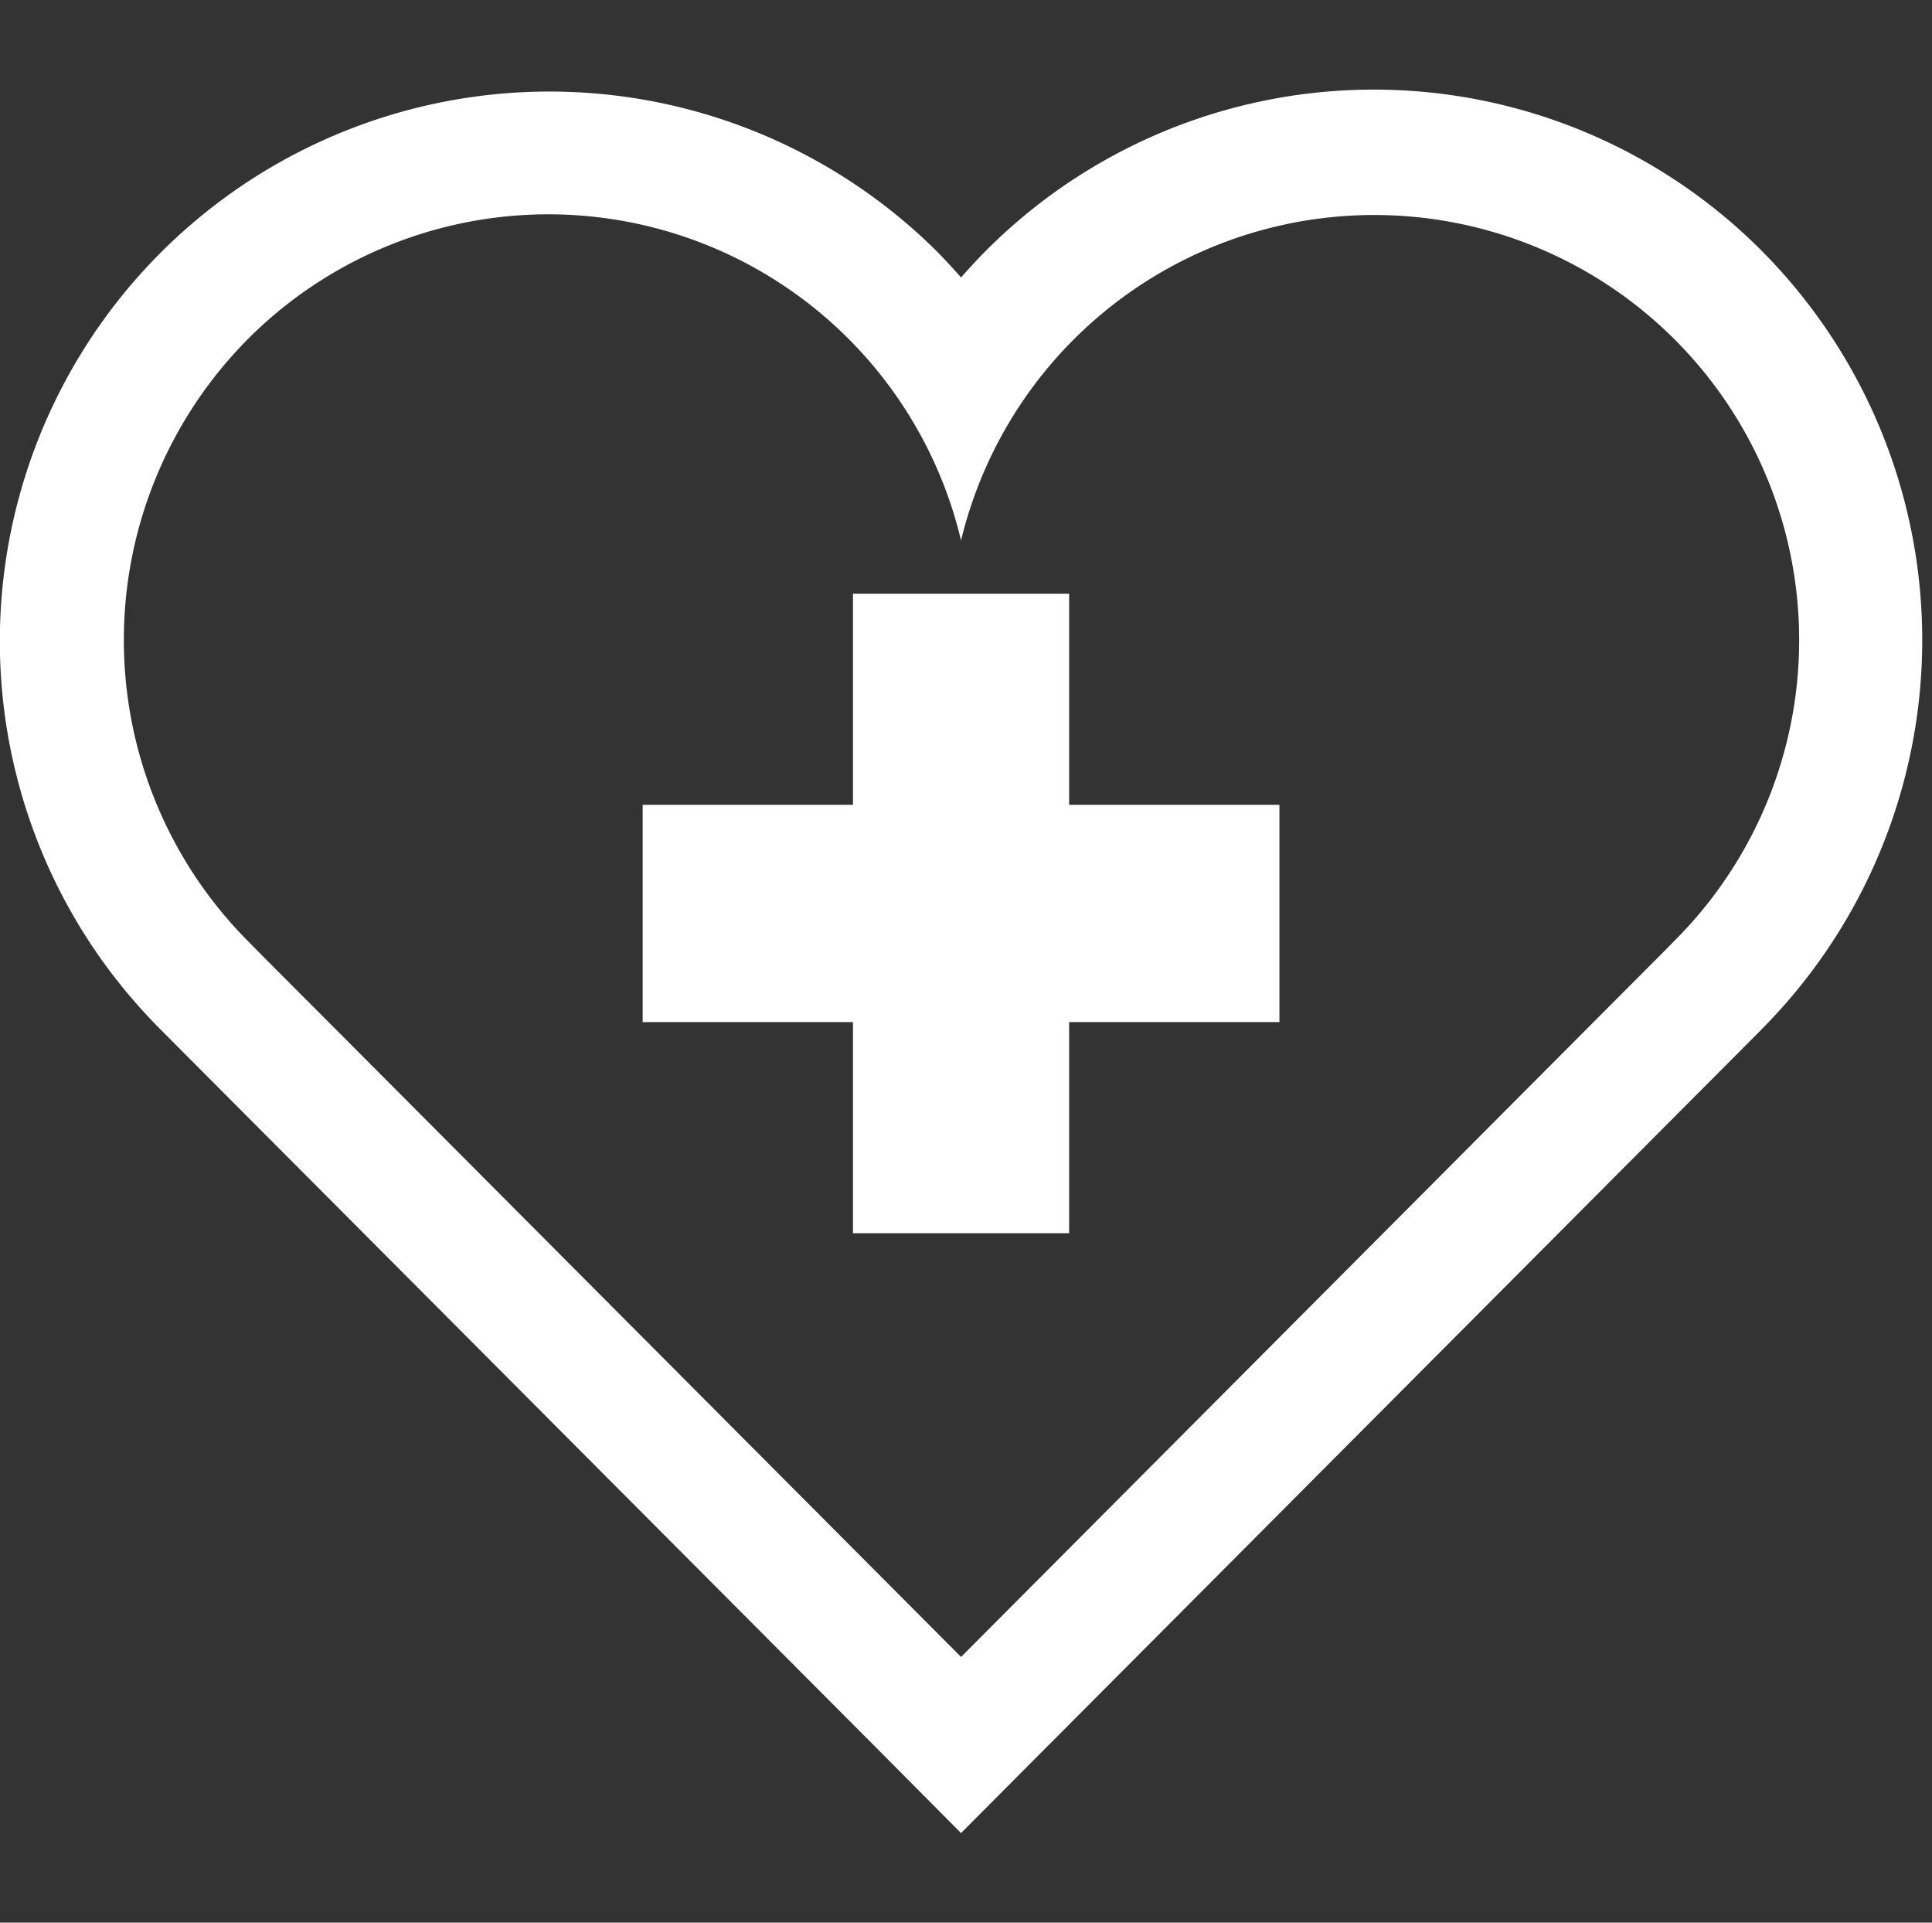 <svg id="icn07.svg" xmlns="http://www.w3.org/2000/svg" width="100.5" height="100" viewBox="0 0 100.5 100">
  <rect x="0" y="0" width="100.5" height="100" fill="#333333" stroke="none"/>
  <defs>
    <style>
      .cls-1 {
        fill-opacity: 0;
      }

      .cls-2 {
        fill: #fff;
        fill-rule: evenodd;
      }
    </style>
  </defs>
  <g id="icn07.png">
    <rect id="長方形_613" data-name="長方形 613" class="cls-1" x="0.5" width="100" height="100"/>
    <path id="シェイプ_722" data-name="シェイプ 722" class="cls-2" d="M774.137,8042.04a28.476,28.476,0,0,0-40.35,0c-0.446.45-.879,0.92-1.294,1.39-0.415-.47-0.849-0.94-1.294-1.39a28.588,28.588,0,0,0-43.479,36.79,29.35,29.35,0,0,0,2.9,3.48c0.074,0.08.15,0.15,0.226,0.23l37.085,37.21,4.56,4.59,41.644-41.8c0.074-.08.153-0.15,0.223-0.23A28.711,28.711,0,0,0,774.137,8042.04Zm-8.892,40.27-32.752,32.87-32.752-32.87-3.473-3.48-0.858-.87a22.216,22.216,0,0,1,0-31.34,22.068,22.068,0,0,1,37.083,10.49,22.106,22.106,0,1,1,37.082,20.85l-0.858.87ZM717.6,8049.34m31.454,21.52v11.3H738.115v10.98H726.871v-10.98h-10.94v-11.3h10.94v-10.98h11.244v10.98h10.939Z" transform="translate(-682.5 -8029)"/>
  </g>
</svg>
